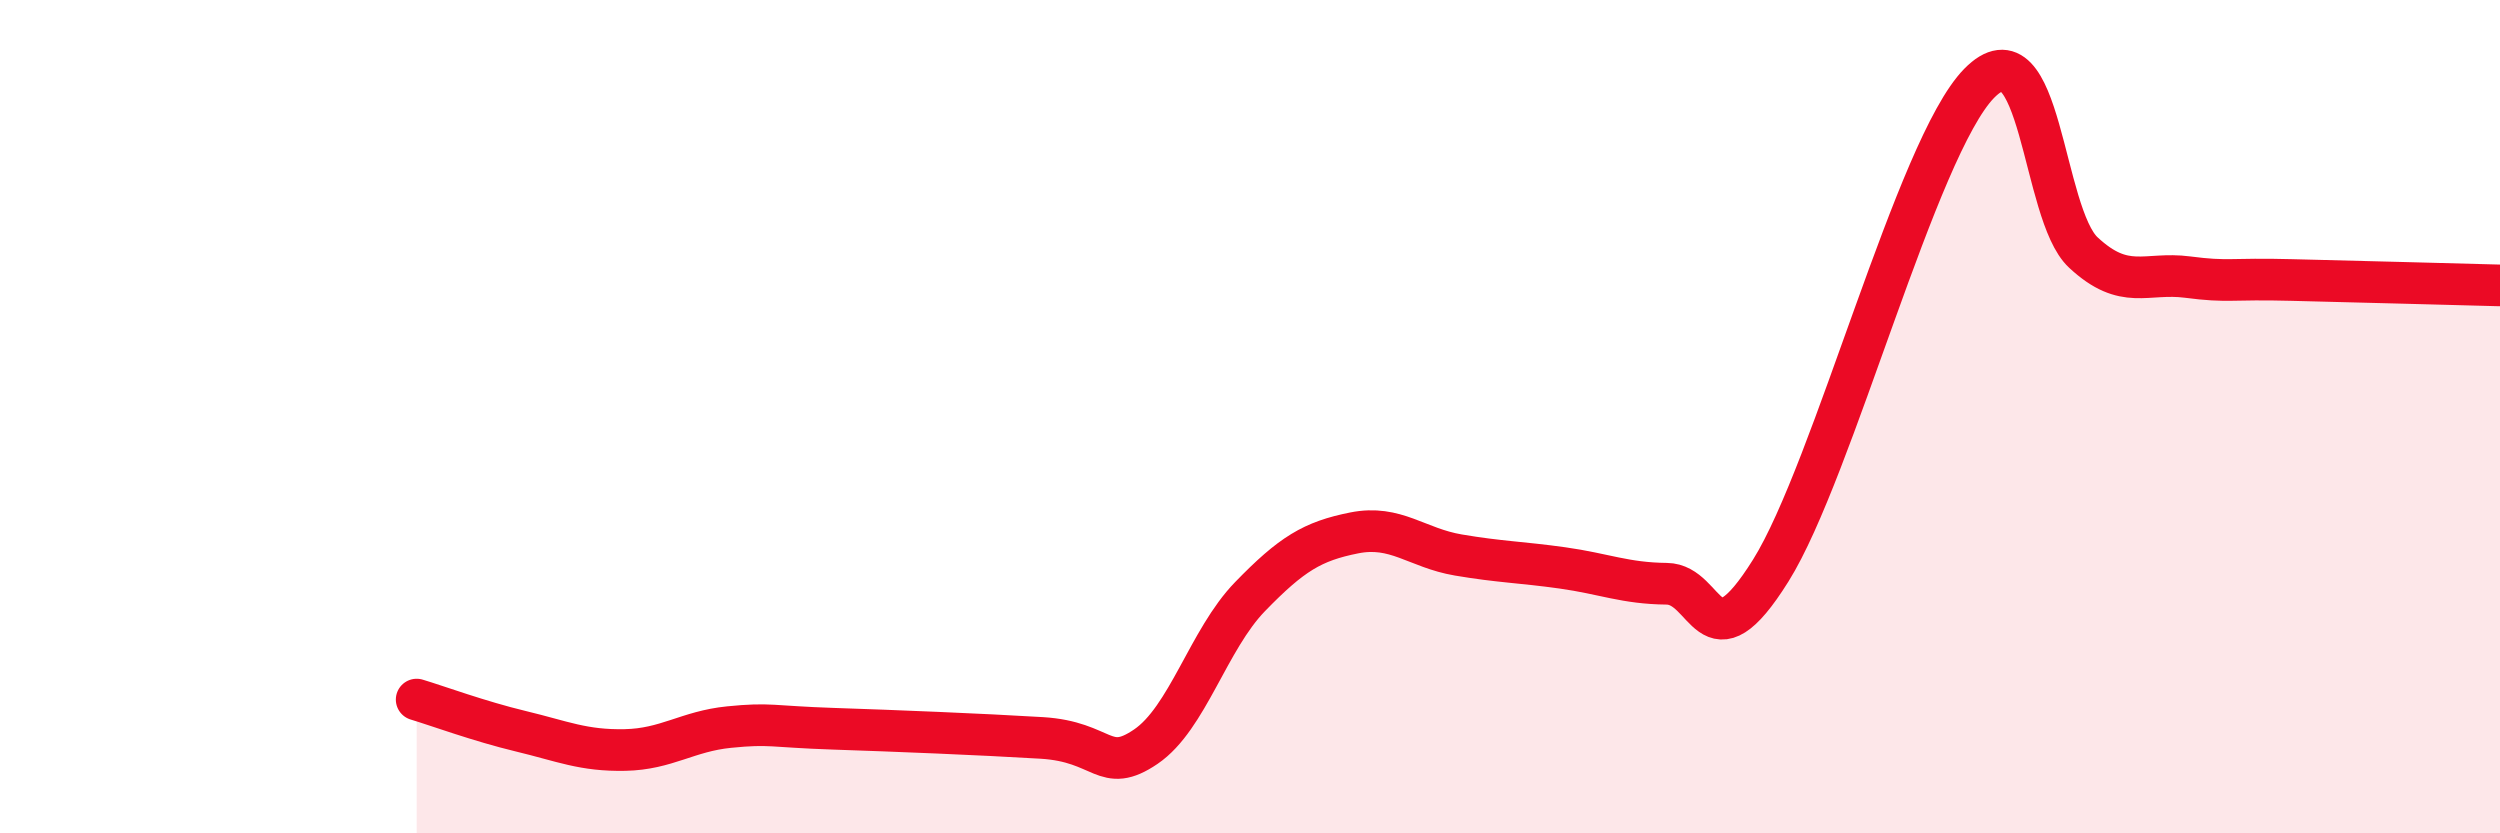 
    <svg width="60" height="20" viewBox="0 0 60 20" xmlns="http://www.w3.org/2000/svg">
      <path
        d="M 10,16.79 C 10.5,16.94 11.5,17.31 12.5,17.55 C 13.5,17.79 14,18.02 15,18 C 16,17.98 16.5,17.55 17.5,17.45 C 18.5,17.35 18.5,17.44 20,17.49 C 21.5,17.54 23.5,17.62 25,17.71 C 26.5,17.8 26.5,18.6 27.5,17.92 C 28.5,17.24 29,15.35 30,14.32 C 31,13.29 31.5,12.99 32.5,12.79 C 33.5,12.59 34,13.15 35,13.32 C 36,13.49 36.5,13.49 37.5,13.63 C 38.5,13.77 39,14 40,14.01 C 41,14.02 41,16.09 42.5,13.69 C 44,11.29 46,3.53 47.5,2 C 49,0.47 49,5.13 50,6.06 C 51,6.99 51.5,6.52 52.5,6.65 C 53.5,6.78 53.5,6.68 55,6.72 C 56.5,6.76 59,6.82 60,6.85L60 20L10 20Z"
        fill="#EB0A25"
        opacity="0.1"
        stroke-linecap="round"
        stroke-linejoin="round"
      />
      <path
        d="M 10,16.79 C 10.5,16.94 11.5,17.31 12.5,17.55 C 13.5,17.79 14,18.02 15,18 C 16,17.98 16.5,17.55 17.5,17.45 C 18.5,17.35 18.5,17.44 20,17.49 C 21.5,17.54 23.5,17.62 25,17.71 C 26.5,17.8 26.5,18.6 27.5,17.92 C 28.5,17.24 29,15.35 30,14.32 C 31,13.29 31.5,12.99 32.5,12.79 C 33.5,12.59 34,13.15 35,13.32 C 36,13.49 36.5,13.49 37.5,13.63 C 38.5,13.77 39,14 40,14.01 C 41,14.02 41,16.09 42.5,13.69 C 44,11.29 46,3.53 47.5,2 C 49,0.47 49,5.13 50,6.06 C 51,6.99 51.5,6.52 52.5,6.65 C 53.5,6.78 53.5,6.68 55,6.72 C 56.5,6.76 59,6.82 60,6.85"
        stroke="#EB0A25"
        stroke-width="1"
        fill="none"
        stroke-linecap="round"
        stroke-linejoin="round"
      />
    </svg>
  